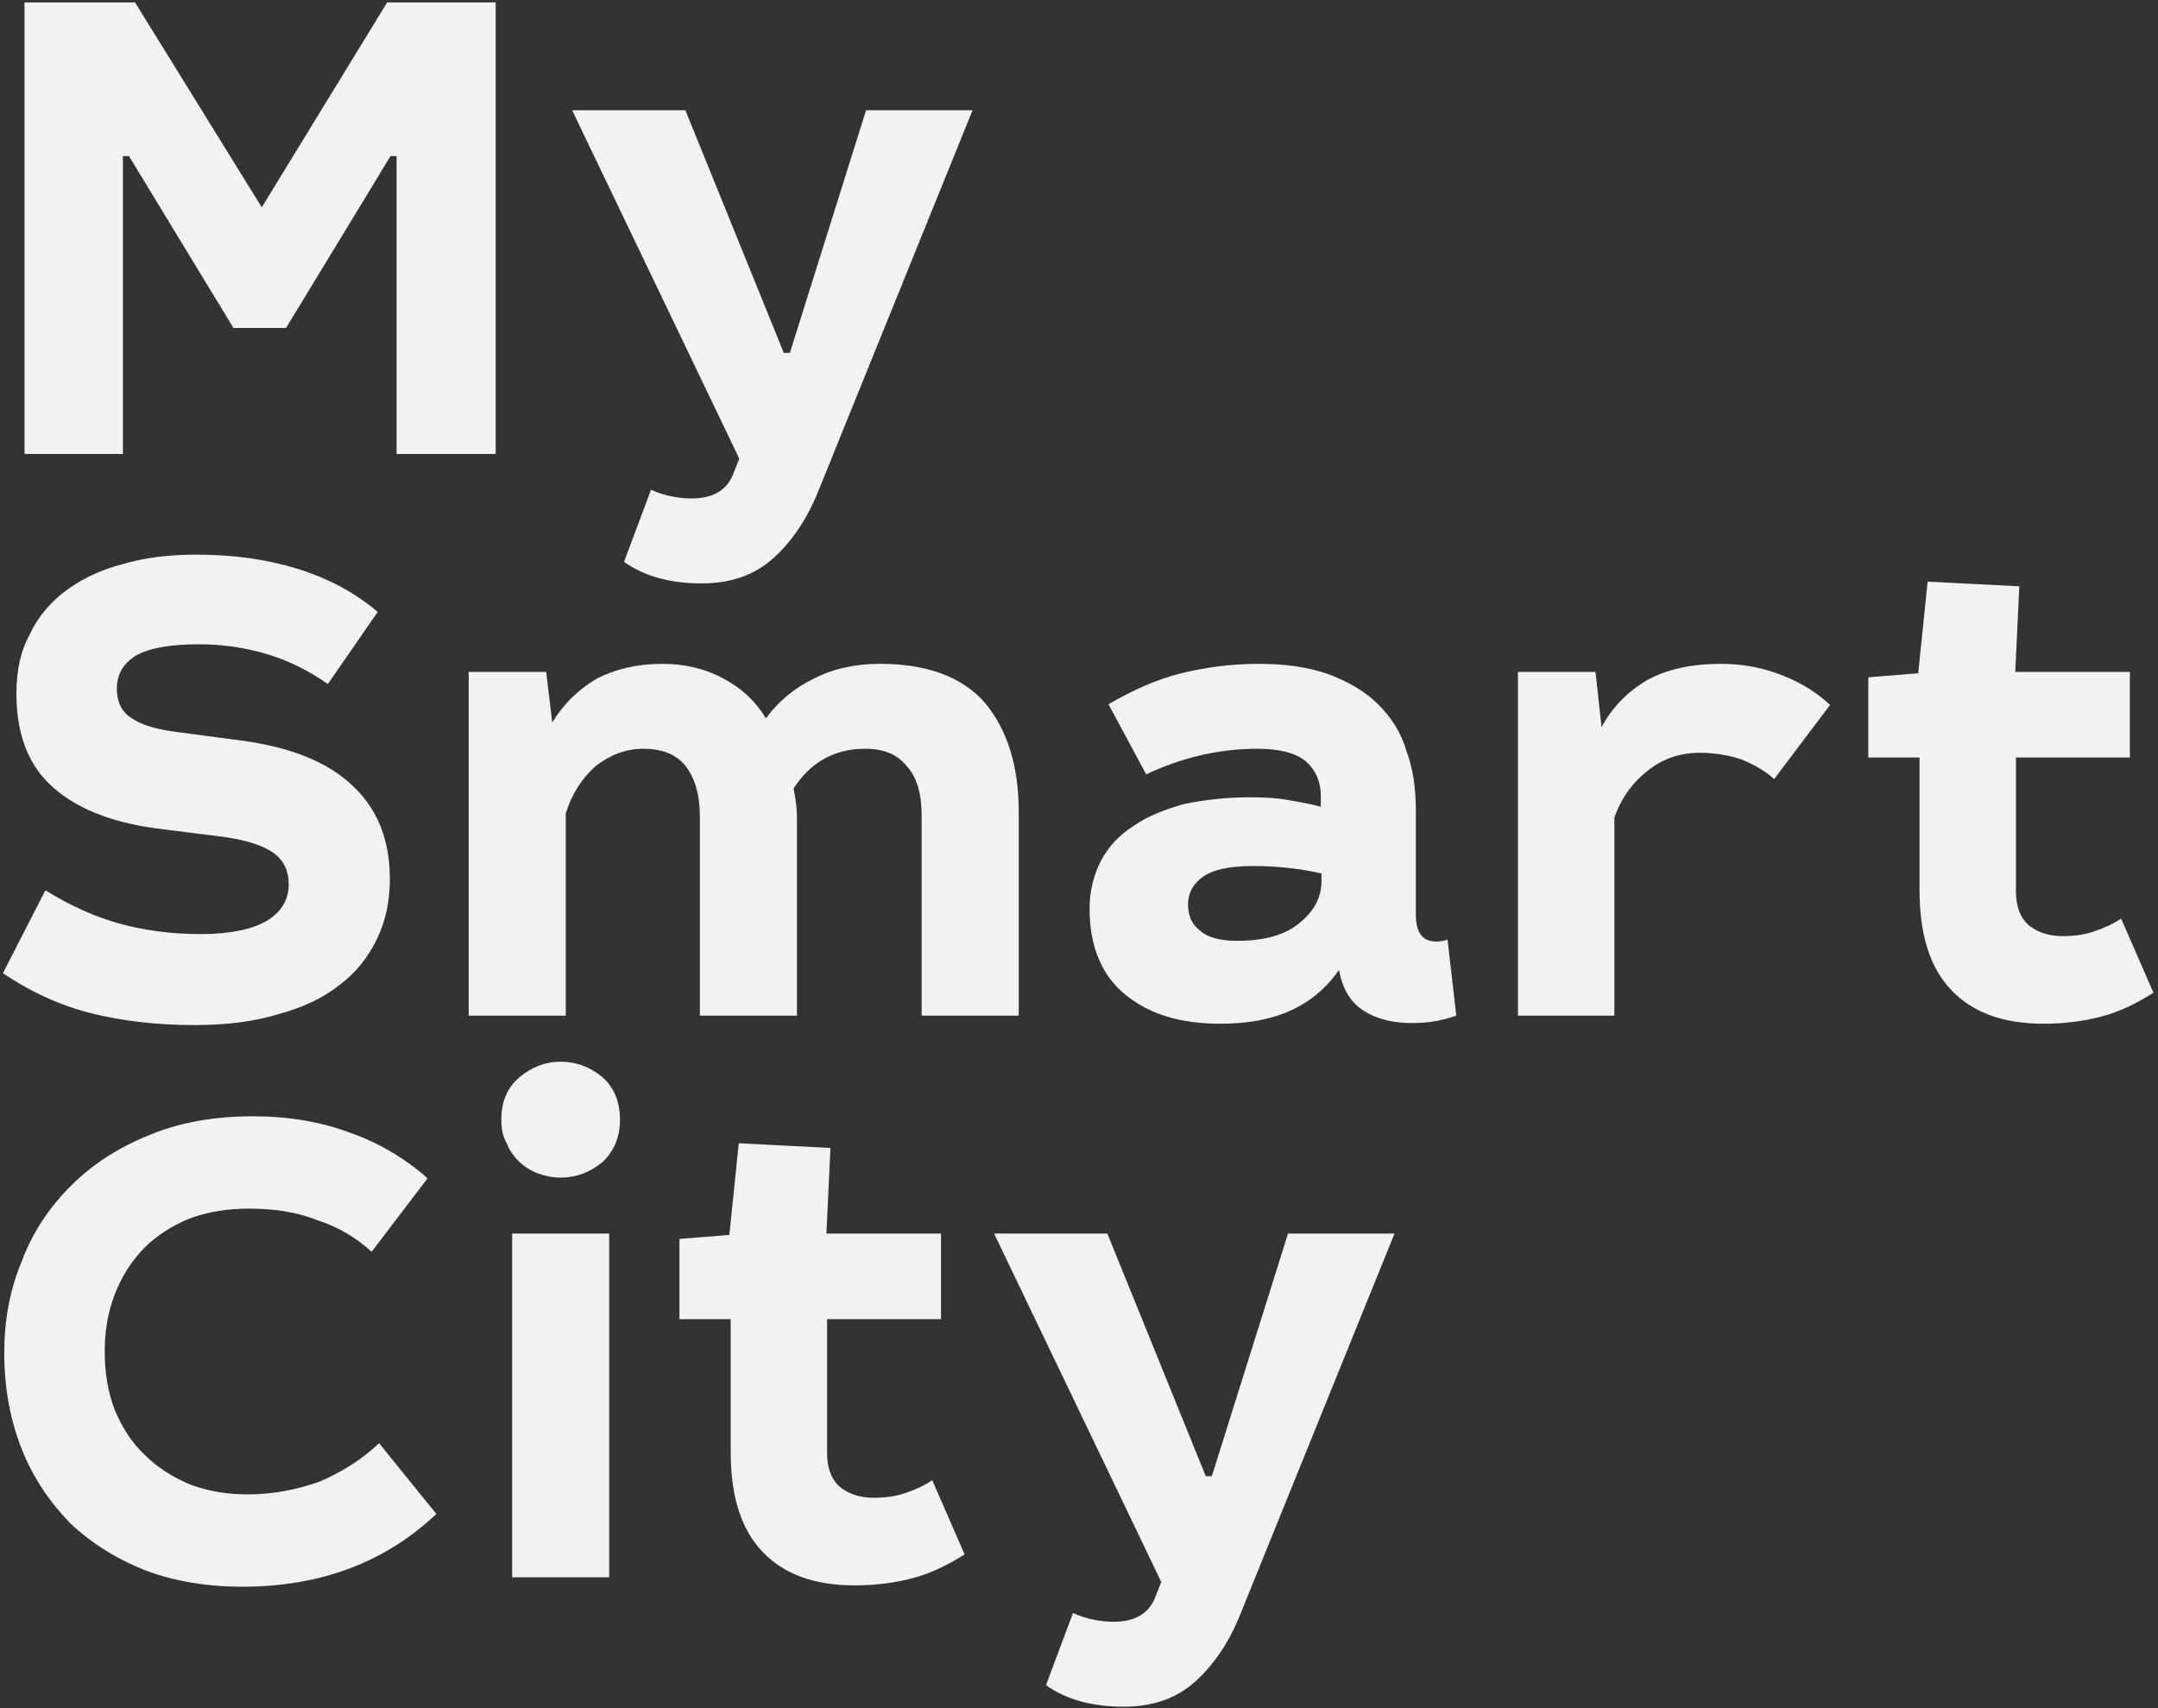 <?xml version="1.0" encoding="UTF-8"?> <svg xmlns="http://www.w3.org/2000/svg" width="461" height="365" viewBox="0 0 461 365" fill="none"><rect x="0" y="0" width="461" height="365" fill="#333333" stroke="none"/> <path d="M28.848 0.52H5.232V97H26.256V33.352H27.552L49.872 70.072H61.104L83.424 33.352H84.72V97H105.888V0.52H82.704L55.92 44.296L28.848 0.52ZM146.416 23.56H122.224L157.936 98.008L156.784 100.888C155.488 104.632 152.464 106.504 147.712 106.504C146.416 106.504 144.976 106.36 143.536 106.072C142.096 105.784 140.656 105.352 139.072 104.632L133.312 120.04C137.488 123.064 143.104 124.648 149.872 124.648C156.064 124.648 161.104 122.92 165.136 119.32C169.168 115.72 172.48 110.824 174.928 104.632L207.76 23.56H185.008L168.736 75.4H167.44L146.416 23.56ZM70.032 146.152L80.688 130.744C75.792 126.568 70.032 123.544 63.552 121.528C57.072 119.512 49.872 118.504 42.096 118.504C36.336 118.504 31.152 119.08 26.256 120.52C21.648 121.672 17.472 123.688 14.16 126.136C10.848 128.584 8.112 131.752 6.384 135.496C4.368 139.096 3.504 143.416 3.504 148.168C3.504 156.952 6.096 163.576 11.28 168.184C16.464 172.792 23.808 175.672 33.168 176.968L48 178.84C52.896 179.56 56.352 180.712 58.512 182.296C60.672 183.88 61.68 186.184 61.68 188.92C61.68 192.232 60.096 194.824 57.072 196.696C53.904 198.568 49.152 199.576 42.816 199.576C36.912 199.576 31.152 198.856 25.824 197.416C20.496 195.976 15.024 193.528 9.696 190.216L0.624 207.928C6.816 212.104 13.296 214.984 19.776 216.568C26.256 218.152 33.6 219.016 41.52 219.016C48.288 219.016 54.192 218.296 59.376 216.712C64.704 215.272 69.024 213.256 72.624 210.376C76.08 207.784 78.672 204.472 80.544 200.584C82.416 196.696 83.28 192.52 83.28 187.768C83.28 179.56 80.688 172.936 75.504 168.04C70.176 162.856 62.256 159.688 51.744 158.248L37.632 156.376C33.168 155.8 30 154.792 27.984 153.352C25.968 152.056 24.96 149.896 24.96 147.16C24.96 144.136 26.256 141.832 28.992 140.104C31.728 138.52 36.192 137.656 42.528 137.656C47.568 137.656 52.464 138.376 57.216 139.816C61.968 141.256 66.144 143.416 70.032 146.152ZM116.68 143.56H100.12V217H120.856V173.8C122.152 169.624 124.312 166.312 127.192 163.72C130.36 161.272 133.672 159.976 137.416 159.976C141.592 159.976 144.616 161.272 146.488 163.72C148.504 166.312 149.512 169.912 149.512 174.52V217H170.248V174.664C170.248 172.648 169.96 170.632 169.528 168.472C173.128 162.856 178.312 159.976 184.792 159.976C188.68 159.976 191.704 161.128 193.72 163.72C195.88 166.024 196.888 169.624 196.888 174.376V217H217.624V173.512C217.624 163.576 215.176 155.944 210.424 150.184C205.672 144.712 198.184 141.832 187.96 141.832C182.776 141.832 178.024 142.84 173.848 145C169.672 147.016 166.216 149.896 163.624 153.496C161.464 149.896 158.44 147.016 154.552 145C150.664 142.84 146.2 141.832 141.448 141.832C136.12 141.832 131.368 142.984 127.48 145C123.592 147.304 120.424 150.328 117.976 154.36L116.68 143.56ZM236.794 150.472L244.858 165.448C252.49 161.848 260.41 159.976 268.618 159.976C273.226 159.976 276.682 160.84 278.842 162.568C281.002 164.44 282.154 166.888 282.154 170.056V172.36C279.994 171.784 277.69 171.352 275.098 170.92C272.794 170.488 270.058 170.344 267.034 170.344C261.85 170.344 257.242 170.92 252.922 171.784C248.89 172.936 245.146 174.376 242.266 176.392C239.098 178.408 236.794 180.856 235.21 183.88C233.626 186.904 232.762 190.36 232.762 194.248C232.762 202.168 235.354 208.36 240.25 212.392C245.434 216.712 252.202 218.728 260.698 218.728C266.314 218.728 271.354 217.864 275.53 215.992C279.706 214.12 283.306 211.24 286.042 207.208C286.762 211.384 288.634 214.264 291.37 215.992C294.106 217.72 297.562 218.584 301.594 218.584C303.466 218.584 305.194 218.44 306.778 218.152C308.362 217.864 309.802 217.432 311.098 217L309.226 200.728C308.65 201.016 307.786 201.16 306.778 201.16C303.898 201.16 302.458 199.288 302.458 195.4V173.224C302.458 168.472 301.882 164.296 300.442 160.408C299.29 156.52 297.274 153.352 294.394 150.472C291.802 147.88 288.202 145.72 284.026 144.136C279.706 142.552 274.666 141.832 268.762 141.832C263.146 141.832 257.674 142.552 252.346 143.848C247.162 145.144 241.978 147.448 236.794 150.472ZM282.298 186.616V188.344C282.298 191.656 280.714 194.68 277.69 197.128C274.666 199.72 270.202 201.016 264.298 201.016C260.698 201.016 257.962 200.296 256.378 198.856C254.65 197.56 253.786 195.688 253.786 193.24C253.786 190.792 254.938 188.776 256.954 187.336C259.258 185.752 262.714 185.032 267.61 185.032C272.938 185.032 277.834 185.608 282.298 186.616ZM340.836 143.56H324.276V217H344.868V174.664C346.308 170.632 348.612 167.32 351.924 164.728C355.092 162.136 358.836 160.84 363.156 160.84C366.468 160.84 369.492 161.416 372.084 162.28C374.82 163.432 377.124 164.728 378.996 166.456L390.948 150.616C388.212 148.024 384.756 145.864 380.724 144.28C376.692 142.696 372.372 141.832 367.62 141.832C361.428 141.832 356.1 142.984 351.924 145.288C347.748 147.736 344.436 151.048 342.132 155.368L340.836 143.56ZM409.774 143.848L399.118 144.712V161.848H410.062V190.216C410.062 199.864 412.366 206.92 416.974 211.672C421.582 216.424 428.062 218.728 436.558 218.728C441.166 218.728 445.342 218.152 449.086 217.144C452.83 216.136 456.43 214.408 460.03 212.104L453.118 196.264C451.39 197.416 449.518 198.28 447.358 199C445.342 199.72 443.038 200.008 440.59 200.008C437.566 200.008 435.118 199.144 433.246 197.56C431.518 195.976 430.654 193.528 430.654 190.504V161.848H454.99V143.56H430.51L431.374 125.272L411.79 124.264L409.774 143.848ZM79.392 267.448L91.344 251.752C86.448 247.432 80.832 244.12 74.64 241.96C68.448 239.656 61.536 238.504 54.048 238.504C45.84 238.504 38.352 239.8 31.872 242.536C25.392 245.128 19.776 248.728 15.168 253.336C10.56 257.944 6.96 263.272 4.656 269.464C2.064 275.656 0.912 282.136 0.912 289.048C0.912 296.68 2.208 303.448 4.656 309.64C7.104 315.832 10.704 321.016 15.024 325.48C19.632 329.8 24.96 333.112 31.152 335.56C37.344 337.864 44.256 339.016 51.744 339.016C68.448 339.016 82.272 333.832 93.216 323.464L80.976 308.344C77.232 311.944 72.912 314.536 68.304 316.552C63.408 318.28 58.368 319.288 52.896 319.288C48.432 319.288 44.256 318.568 40.512 317.128C36.768 315.544 33.6 313.528 30.864 310.792C28.128 308.2 26.112 305.032 24.528 301.288C23.088 297.544 22.368 293.368 22.368 288.76C22.368 284.296 23.088 280.264 24.528 276.52C25.968 272.776 27.984 269.608 30.72 266.728C33.456 263.992 36.624 261.976 40.368 260.392C44.256 258.952 48.432 258.232 53.184 258.232C58.512 258.232 63.408 258.952 67.728 260.68C72.192 262.12 76.08 264.424 79.392 267.448ZM130.137 263.56H109.401V337H130.137V263.56ZM119.769 226.84C116.457 226.84 113.577 227.992 110.985 230.152C108.393 232.312 107.097 235.336 107.097 239.224C107.097 241.096 107.385 242.824 108.249 244.264C108.825 245.848 109.833 247.144 110.985 248.296C112.137 249.304 113.433 250.168 115.017 250.744C116.601 251.32 118.185 251.608 119.769 251.608C123.081 251.608 126.105 250.456 128.697 248.296C131.145 245.992 132.441 242.968 132.441 239.224C132.441 235.336 131.145 232.312 128.697 230.152C126.105 227.992 123.081 226.84 119.769 226.84ZM155.805 263.848L145.149 264.712V281.848H156.093V310.216C156.093 319.864 158.397 326.92 163.005 331.672C167.613 336.424 174.093 338.728 182.589 338.728C187.197 338.728 191.373 338.152 195.117 337.144C198.861 336.136 202.461 334.408 206.061 332.104L199.149 316.264C197.421 317.416 195.549 318.28 193.389 319C191.373 319.72 189.069 320.008 186.621 320.008C183.597 320.008 181.149 319.144 179.277 317.56C177.549 315.976 176.685 313.528 176.685 310.504V281.848H201.021V263.56H176.541L177.405 245.272L157.821 244.264L155.805 263.848ZM236.557 263.56H212.365L248.077 338.008L246.925 340.888C245.629 344.632 242.605 346.504 237.853 346.504C236.557 346.504 235.117 346.36 233.677 346.072C232.237 345.784 230.797 345.352 229.213 344.632L223.453 360.04C227.629 363.064 233.245 364.648 240.013 364.648C246.205 364.648 251.245 362.92 255.277 359.32C259.309 355.72 262.621 350.824 265.069 344.632L297.901 263.56H275.149L258.877 315.4H257.581L236.557 263.56Z" fill="#F2F2F2"></path> </svg> 